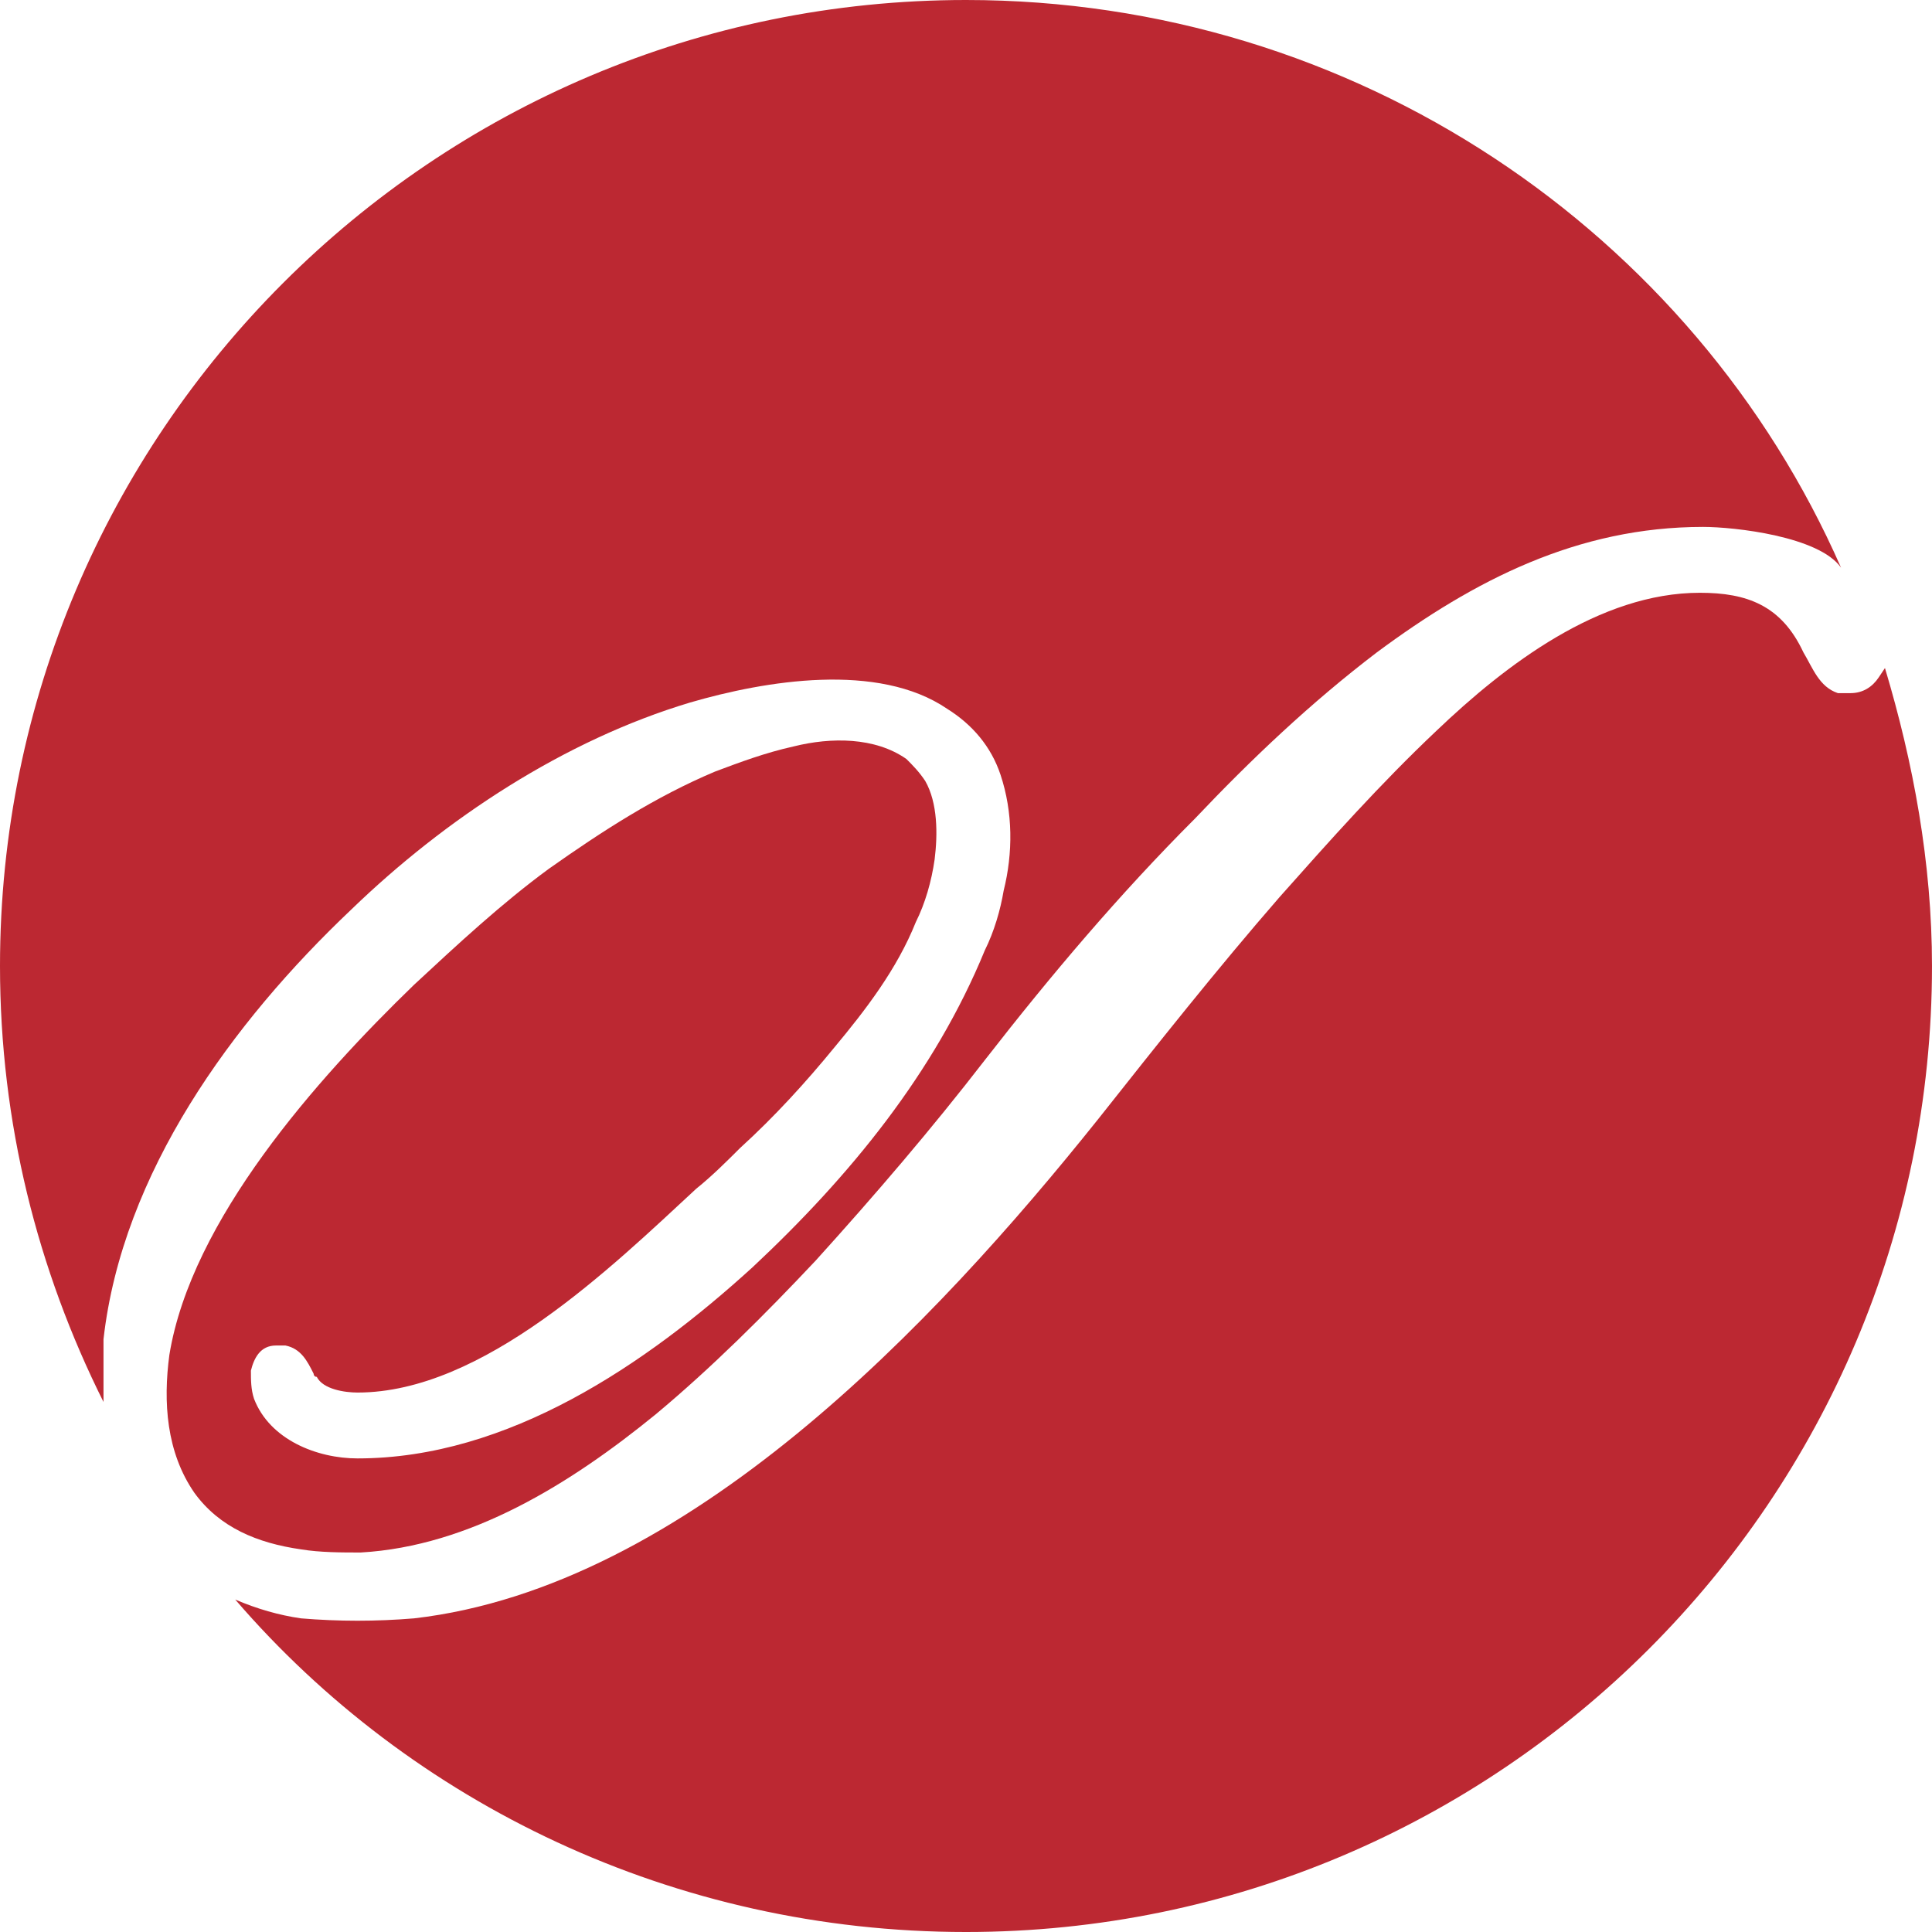 <?xml version="1.0" encoding="utf-8"?>
<!-- Generator: Adobe Illustrator 21.1.0, SVG Export Plug-In . SVG Version: 6.00 Build 0)  -->
<svg version="1.1" id="Layer_1" xmlns="http://www.w3.org/2000/svg" xmlns:xlink="http://www.w3.org/1999/xlink" x="0px" y="0px"
	 viewBox="0 0 61.6 61.6" height="50px" width="50px" style="enable-background:new 0 0 61.6 61.6;" xml:space="preserve">
<style type="text/css">
	.st0{fill:#BC2832;}
</style>
<polyline class="st0" points="3.3,44.6 3.3,44.7 3.3,44.7 3.3,44.6 "/>
<path class="st0" d="M30.8,0C13.8,0,0,13.8,0,30.8c0,5,1.2,9.7,3.3,13.9c0-0.7,0-1.3,0-2l0,0c0.6-5.3,4.1-10.1,7.9-13.7l0,0
	c3-2.9,6.8-5.4,10.8-6.6c2.4-0.7,6-1.3,8.2,0.2c0.8,0.5,1.4,1.2,1.7,2.1c0.4,1.2,0.4,2.5,0.1,3.7c-0.1,0.6-0.3,1.3-0.6,1.9
	c-1.6,3.9-4.3,7.2-7.4,10.1c-3.4,3.1-7.8,6.1-12.6,6.1c-1.3,0-2.8-0.6-3.3-1.9l0,0C8,44.3,8,44,8,43.7c0.1-0.4,0.3-0.8,0.8-0.8l0,0
	l0,0c0.1,0,0.2,0,0.3,0c0.5,0.1,0.7,0.5,0.9,0.9c0,0,0,0.1,0.1,0.1l0,0l0,0c0.2,0.4,0.9,0.5,1.3,0.5c4,0,8.1-4,10.8-6.5
	c0.5-0.4,1-0.9,1.4-1.3c1.1-1,2.1-2.1,3-3.2c1-1.2,2-2.5,2.6-4c0.3-0.6,0.5-1.3,0.6-2c0.1-0.8,0.1-1.8-0.3-2.5
	c-0.2-0.3-0.4-0.5-0.6-0.7l0,0c-1-0.7-2.4-0.7-3.6-0.4c-0.9,0.2-1.7,0.5-2.5,0.8c-1.9,0.8-3.6,1.9-5.3,3.1c-1.5,1.1-2.9,2.4-4.3,3.7
	c-3.1,3-7.1,7.5-7.8,11.8c-0.2,1.5-0.1,3.1,0.8,4.4c0.8,1.1,2,1.6,3.4,1.8c0.6,0.1,1.3,0.1,1.9,0.1c3.5-0.2,6.7-2.2,9.4-4.4
	c1.8-1.5,3.5-3.2,5.1-4.9c1.9-2.1,3.7-4.2,5.4-6.4c2.1-2.7,4.3-5.3,6.7-7.7c1.8-1.9,3.7-3.7,5.8-5.3c3.1-2.3,6.4-4,10.4-4
	c1,0,3.7,0.3,4.4,1.3l0,0C54,7.4,43.2,0,30.8,0"/>
<path class="st0" d="M60.1,21.3C60.1,21.3,60,21.3,60.1,21.3l-0.2,0.3c-0.2,0.3-0.5,0.5-0.9,0.5l0,0l0,0c-0.1,0-0.3,0-0.4,0
	c-0.6-0.2-0.8-0.8-1.1-1.3l0,0l0,0c-0.7-1.5-1.8-1.9-3.3-1.9c-3.2,0-6.2,2.3-8.4,4.4c-1.8,1.7-3.4,3.5-5,5.3c-2,2.3-3.9,4.7-5.8,7.1
	c-5.2,6.5-13.1,14.9-21.8,15.9c-1.2,0.1-2.4,0.1-3.6,0l0,0l0,0c-0.7-0.1-1.4-0.3-2.1-0.6c5.6,6.5,14,10.6,23.3,10.6
	c17,0,30.8-13.8,30.8-30.8C61.6,27.5,61,24.3,60.1,21.3"/>
<path class="st0" d="M58.8,18.1L58.8,18.1L58.8,18.1L58.8,18.1"/>
</svg>
